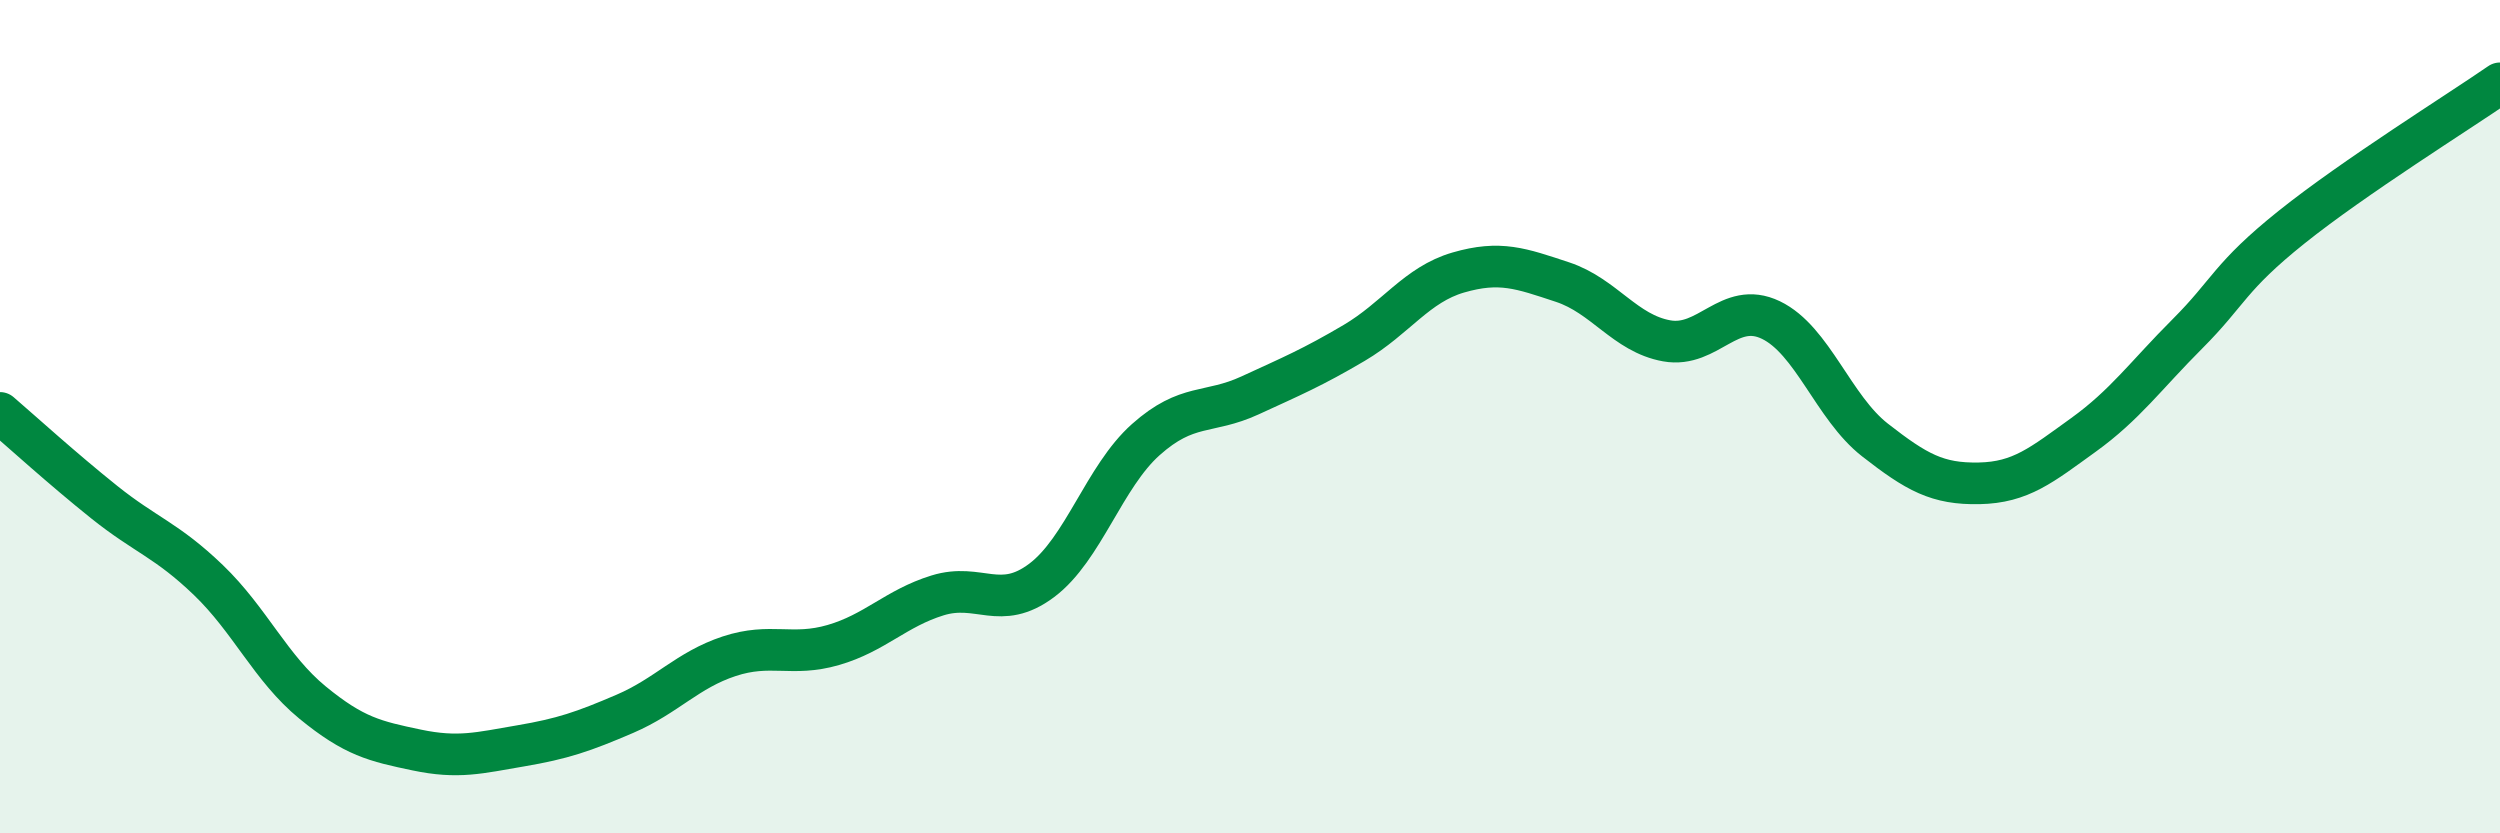 
    <svg width="60" height="20" viewBox="0 0 60 20" xmlns="http://www.w3.org/2000/svg">
      <path
        d="M 0,9.91 C 0.5,10.34 1.5,11.25 2.5,12.05 C 3.5,12.85 4,12.96 5,13.92 C 6,14.88 6.5,16.04 7.5,16.86 C 8.5,17.68 9,17.79 10,18 C 11,18.21 11.5,18.07 12.5,17.9 C 13.5,17.73 14,17.56 15,17.13 C 16,16.7 16.5,16.08 17.5,15.75 C 18.5,15.42 19,15.77 20,15.48 C 21,15.19 21.5,14.6 22.5,14.29 C 23.5,13.98 24,14.68 25,13.93 C 26,13.18 26.5,11.44 27.5,10.55 C 28.5,9.66 29,9.95 30,9.49 C 31,9.03 31.5,8.82 32.5,8.23 C 33.5,7.64 34,6.83 35,6.54 C 36,6.25 36.5,6.44 37.5,6.77 C 38.5,7.1 39,8 40,8.18 C 41,8.36 41.5,7.2 42.5,7.68 C 43.5,8.16 44,9.78 45,10.56 C 46,11.34 46.5,11.62 47.5,11.6 C 48.5,11.58 49,11.16 50,10.44 C 51,9.72 51.5,9.01 52.5,8.01 C 53.5,7.01 53.5,6.65 55,5.45 C 56.5,4.25 59,2.69 60,2L60 20L0 20Z"
        fill="#008740"
        opacity="0.1"
        stroke-linecap="round"
        stroke-linejoin="round"
      />
      <path
        d="M 0,9.91 C 0.5,10.34 1.5,11.25 2.5,12.05 C 3.5,12.85 4,12.96 5,13.92 C 6,14.88 6.5,16.04 7.5,16.86 C 8.5,17.68 9,17.79 10,18 C 11,18.21 11.5,18.07 12.5,17.9 C 13.5,17.73 14,17.56 15,17.13 C 16,16.7 16.5,16.08 17.5,15.75 C 18.5,15.42 19,15.77 20,15.48 C 21,15.19 21.5,14.6 22.5,14.29 C 23.5,13.98 24,14.68 25,13.93 C 26,13.18 26.5,11.44 27.5,10.55 C 28.5,9.66 29,9.95 30,9.49 C 31,9.03 31.5,8.82 32.5,8.23 C 33.5,7.64 34,6.83 35,6.54 C 36,6.25 36.5,6.44 37.5,6.77 C 38.5,7.1 39,8 40,8.18 C 41,8.36 41.5,7.2 42.5,7.68 C 43.5,8.16 44,9.78 45,10.56 C 46,11.34 46.5,11.62 47.5,11.6 C 48.5,11.58 49,11.16 50,10.44 C 51,9.72 51.5,9.01 52.5,8.01 C 53.5,7.01 53.5,6.65 55,5.45 C 56.5,4.25 59,2.69 60,2"
        stroke="#008740"
        stroke-width="1"
        fill="none"
        stroke-linecap="round"
        stroke-linejoin="round"
      />
    </svg>
  